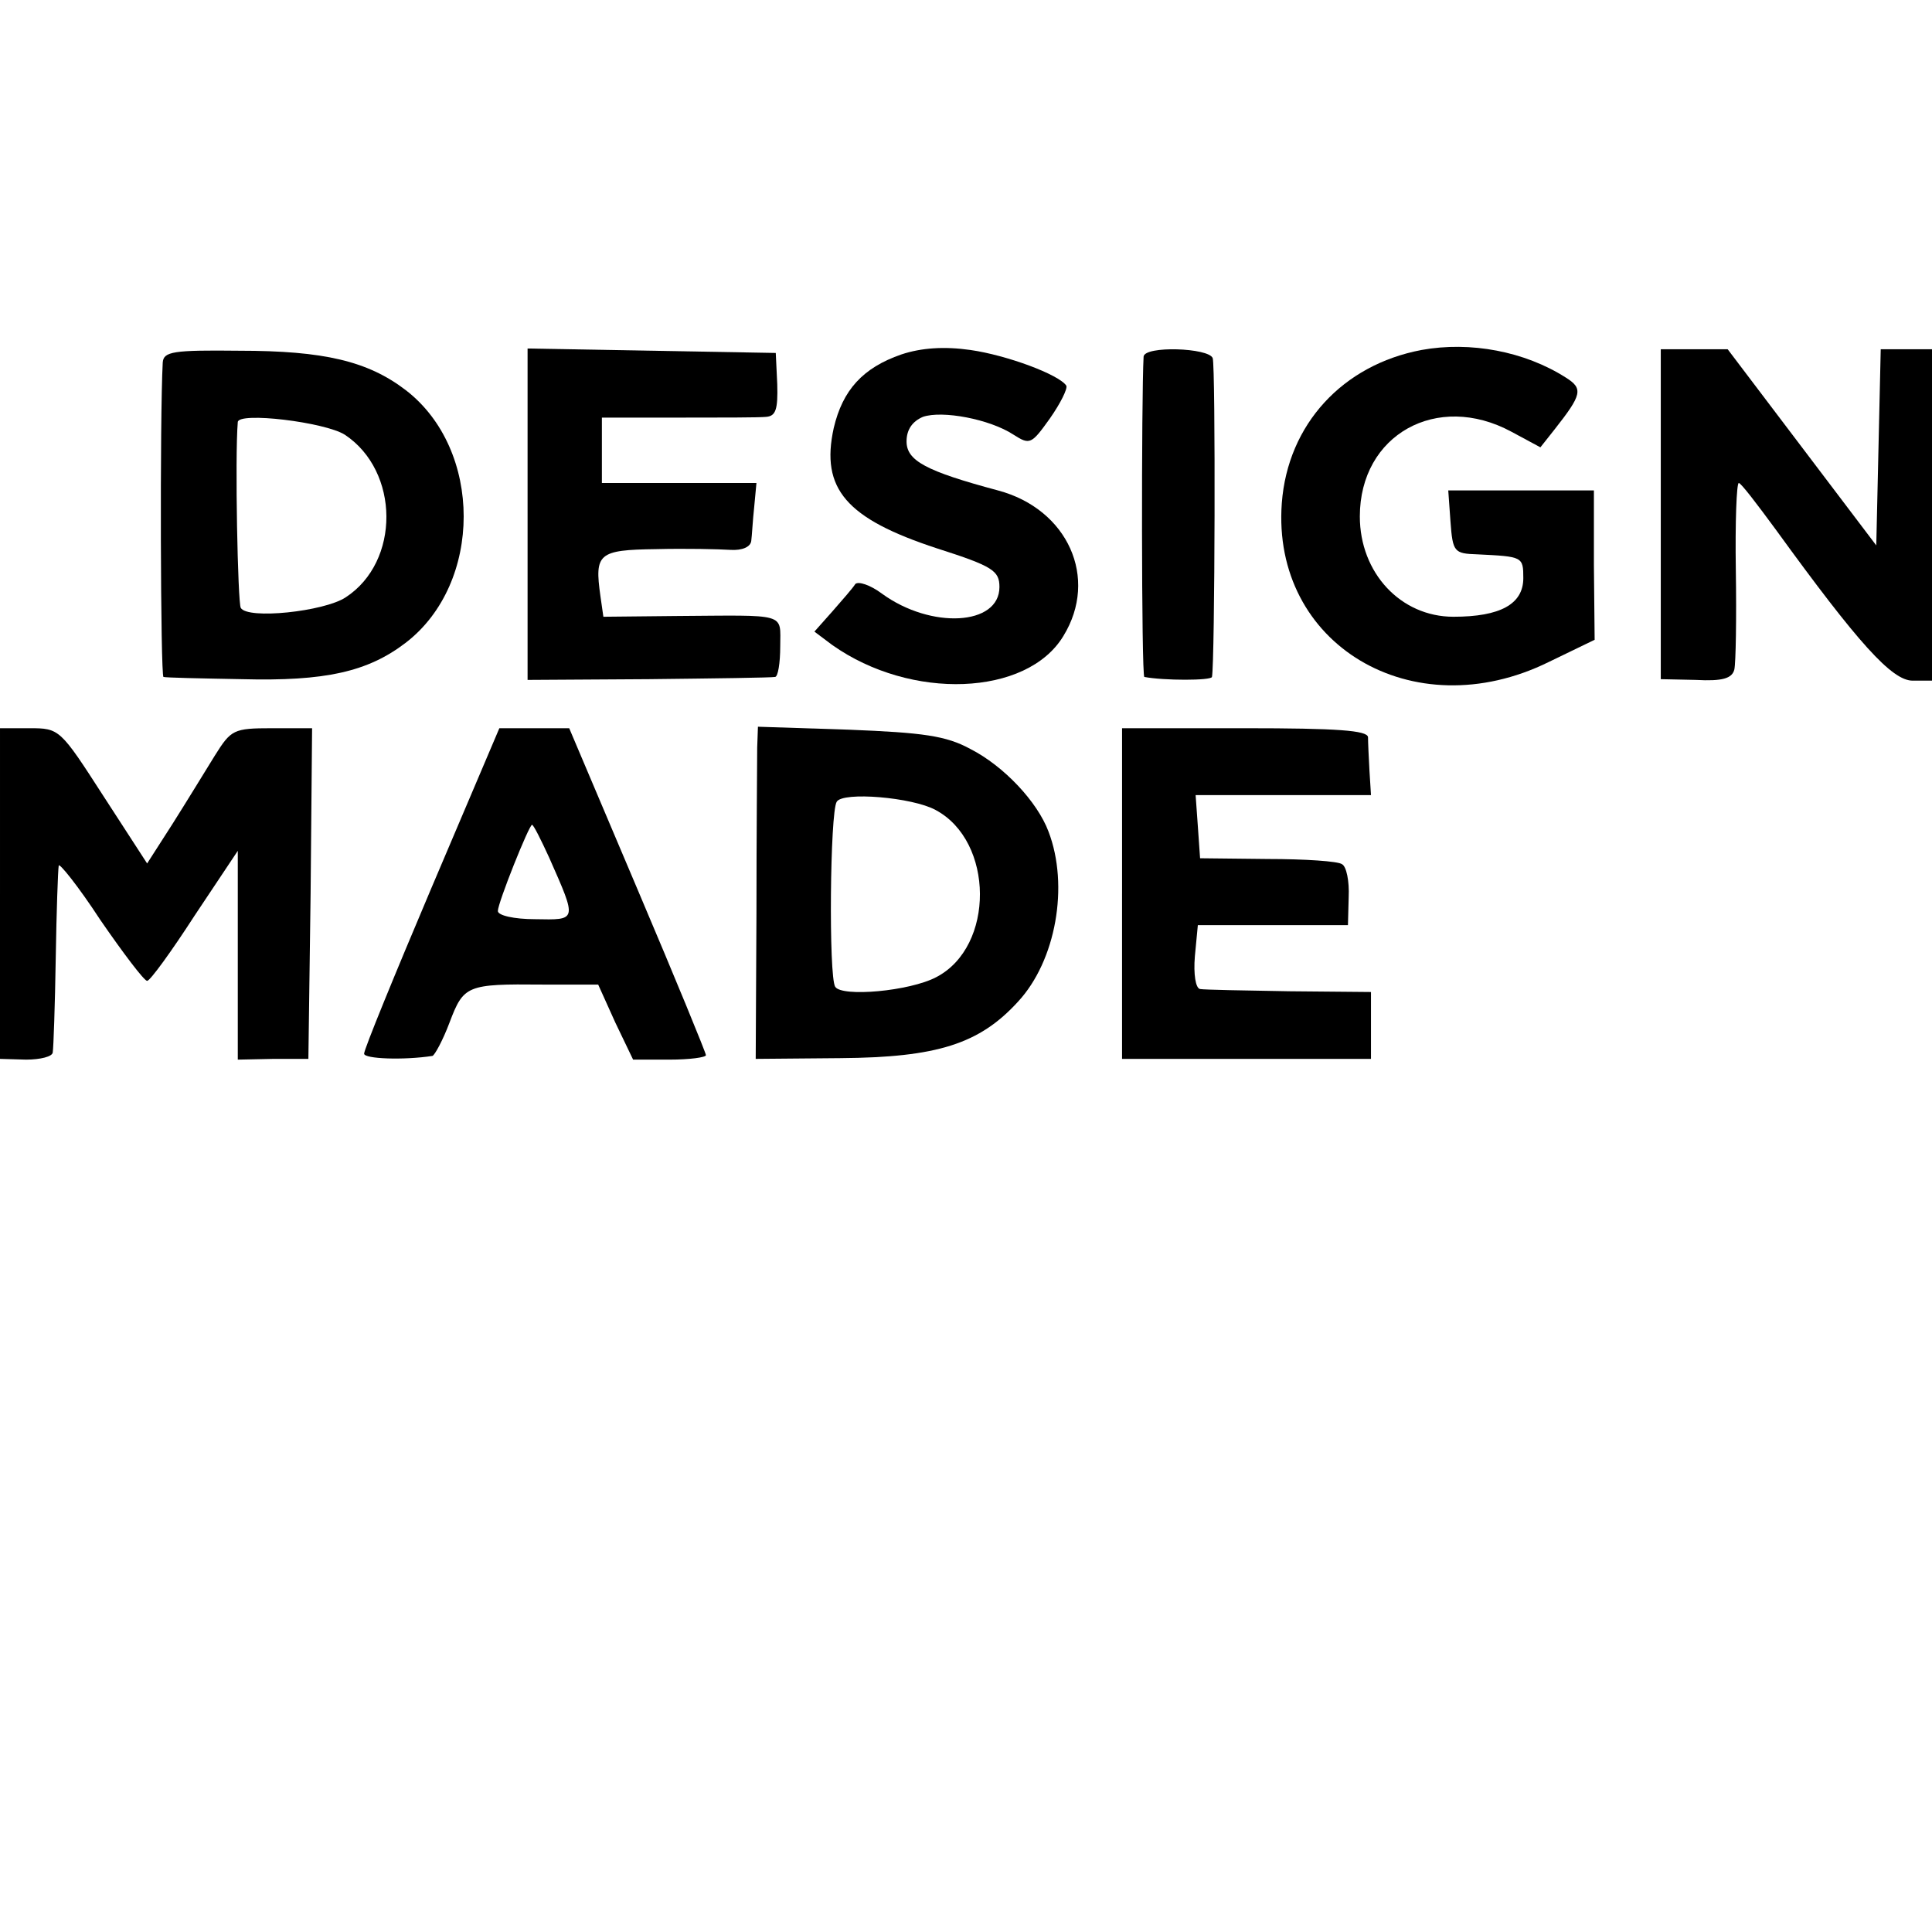 <?xml version="1.0" standalone="no"?>
<!DOCTYPE svg PUBLIC "-//W3C//DTD SVG 20010904//EN"
 "http://www.w3.org/TR/2001/REC-SVG-20010904/DTD/svg10.dtd">
<svg version="1.0" xmlns="http://www.w3.org/2000/svg"
 width="260pt" height="260pt" viewBox="0 0 260 260"
 preserveAspectRatio="xMidYMid meet">
<g transform="translate(0,260) scale(0.1,-0.1)"
fill="#000000" stroke="none">
<path d="M1213 2123 c-52 -18 -79 -48 -91 -99 -18 -82 17 -122 139 -162 75
-24 84 -30 84 -52 0 -52 -92 -57 -158 -9 -16 12 -32 17 -36 13 -3 -5 -17 -21
-31 -37 l-24 -27 24 -18 c106 -75 262 -69 311 12 48 78 6 171 -88 196 -97 26
-123 40 -123 66 0 16 8 27 22 33 26 9 90 -3 122 -24 22 -14 24 -13 49 22 14
20 24 40 22 44 -10 15 -80 41 -129 48 -35 5 -66 3 -93 -6z"/>
<path d="M1913 2129 c-106 -20 -180 -100 -188 -206 -14 -190 176 -304 359
-214 l62 30 -1 101 0 100 -98 0 -98 0 3 -42 c3 -41 5 -43 36 -44 61 -3 62 -3
62 -32 0 -35 -31 -52 -94 -52 -71 0 -126 59 -126 135 0 110 104 168 204 114
l39 -21 19 24 c37 47 39 55 15 70 -55 35 -128 49 -194 37z"/>
<path d="M219 2112 c-4 -73 -3 -422 1 -423 3 -1 50 -2 105 -3 113 -3 170 10
221 49 104 80 104 260 0 340 -51 39 -110 53 -224 53 -89 1 -102 -1 -103 -16z
m245 -97 c74 -49 75 -171 1 -219 -29 -19 -132 -30 -141 -14 -4 7 -8 202 -4
250 1 14 117 0 144 -17z"/>
<path d="M710 1908 l0 -223 163 1 c89 1 165 2 170 3 4 0 7 19 7 41 0 46 11 42
-141 41 l-97 -1 -4 28 c-8 57 -3 62 75 63 40 1 84 0 100 -1 16 -1 27 4 28 12
1 7 2 28 4 46 l3 32 -104 0 -104 0 0 44 0 44 103 0 c56 0 109 0 118 1 13 1 16
10 15 44 l-2 42 -167 3 -167 3 0 -223z"/>
<path d="M1539 2120 c-3 -54 -3 -430 1 -431 26 -5 90 -5 91 0 4 18 5 418 1
429 -5 14 -92 17 -93 2z"/>
<path d="M2235 1908 l0 -222 47 -1 c36 -2 49 2 52 14 2 9 3 69 2 134 -1 64 1
117 4 117 3 0 25 -29 50 -63 111 -153 156 -203 184 -203 l26 0 0 223 0 223
-35 0 -34 0 -3 -132 -3 -132 -100 132 -100 132 -45 0 -45 0 0 -222z"/>
<path d="M0 1397 l0 -222 35 -1 c19 0 36 4 36 10 1 6 3 63 4 126 1 63 3 119 4
125 0 5 26 -27 56 -73 31 -45 59 -82 63 -82 4 0 33 40 64 88 l58 87 0 -140 0
-141 48 1 47 0 3 223 2 222 -54 0 c-52 0 -55 -2 -77 -37 -13 -21 -38 -62 -57
-92 l-34 -53 -59 91 c-58 90 -59 91 -99 91 l-40 0 0 -223z"/>
<path d="M581 1406 c-50 -118 -91 -218 -91 -224 0 -7 53 -9 92 -3 3 1 14 21
23 45 19 50 23 52 125 51 l75 0 23 -51 24 -50 49 0 c27 0 49 3 49 6 0 3 -41
103 -92 223 l-92 217 -47 0 -47 0 -91 -214z m158 40 c38 -86 38 -84 -19 -83
-28 0 -50 5 -50 11 0 11 42 116 46 116 2 0 12 -20 23 -44z"/>
<path d="M1019 1594 c0 -16 -1 -117 -1 -224 l-1 -195 114 1 c130 1 187 19 239
76 51 55 69 156 41 229 -15 40 -60 88 -105 111 -33 18 -64 22 -163 26 l-123 4
-1 -28z m240 -84 c79 -42 80 -184 1 -225 -36 -19 -127 -27 -136 -13 -9 14 -7
235 2 249 8 14 102 6 133 -11z"/>
<path d="M1510 1397 l0 -222 168 0 167 0 0 45 0 45 -110 1 c-60 1 -115 2 -120
3 -6 1 -9 20 -7 44 l4 42 101 0 101 0 1 38 c1 21 -3 41 -9 44 -5 4 -50 7 -100
7 l-91 1 -3 43 -3 42 118 0 118 0 -2 32 c-1 18 -2 39 -2 46 -1 9 -41 12 -166
12 l-165 0 0 -223z"/>
</g>
</svg>
